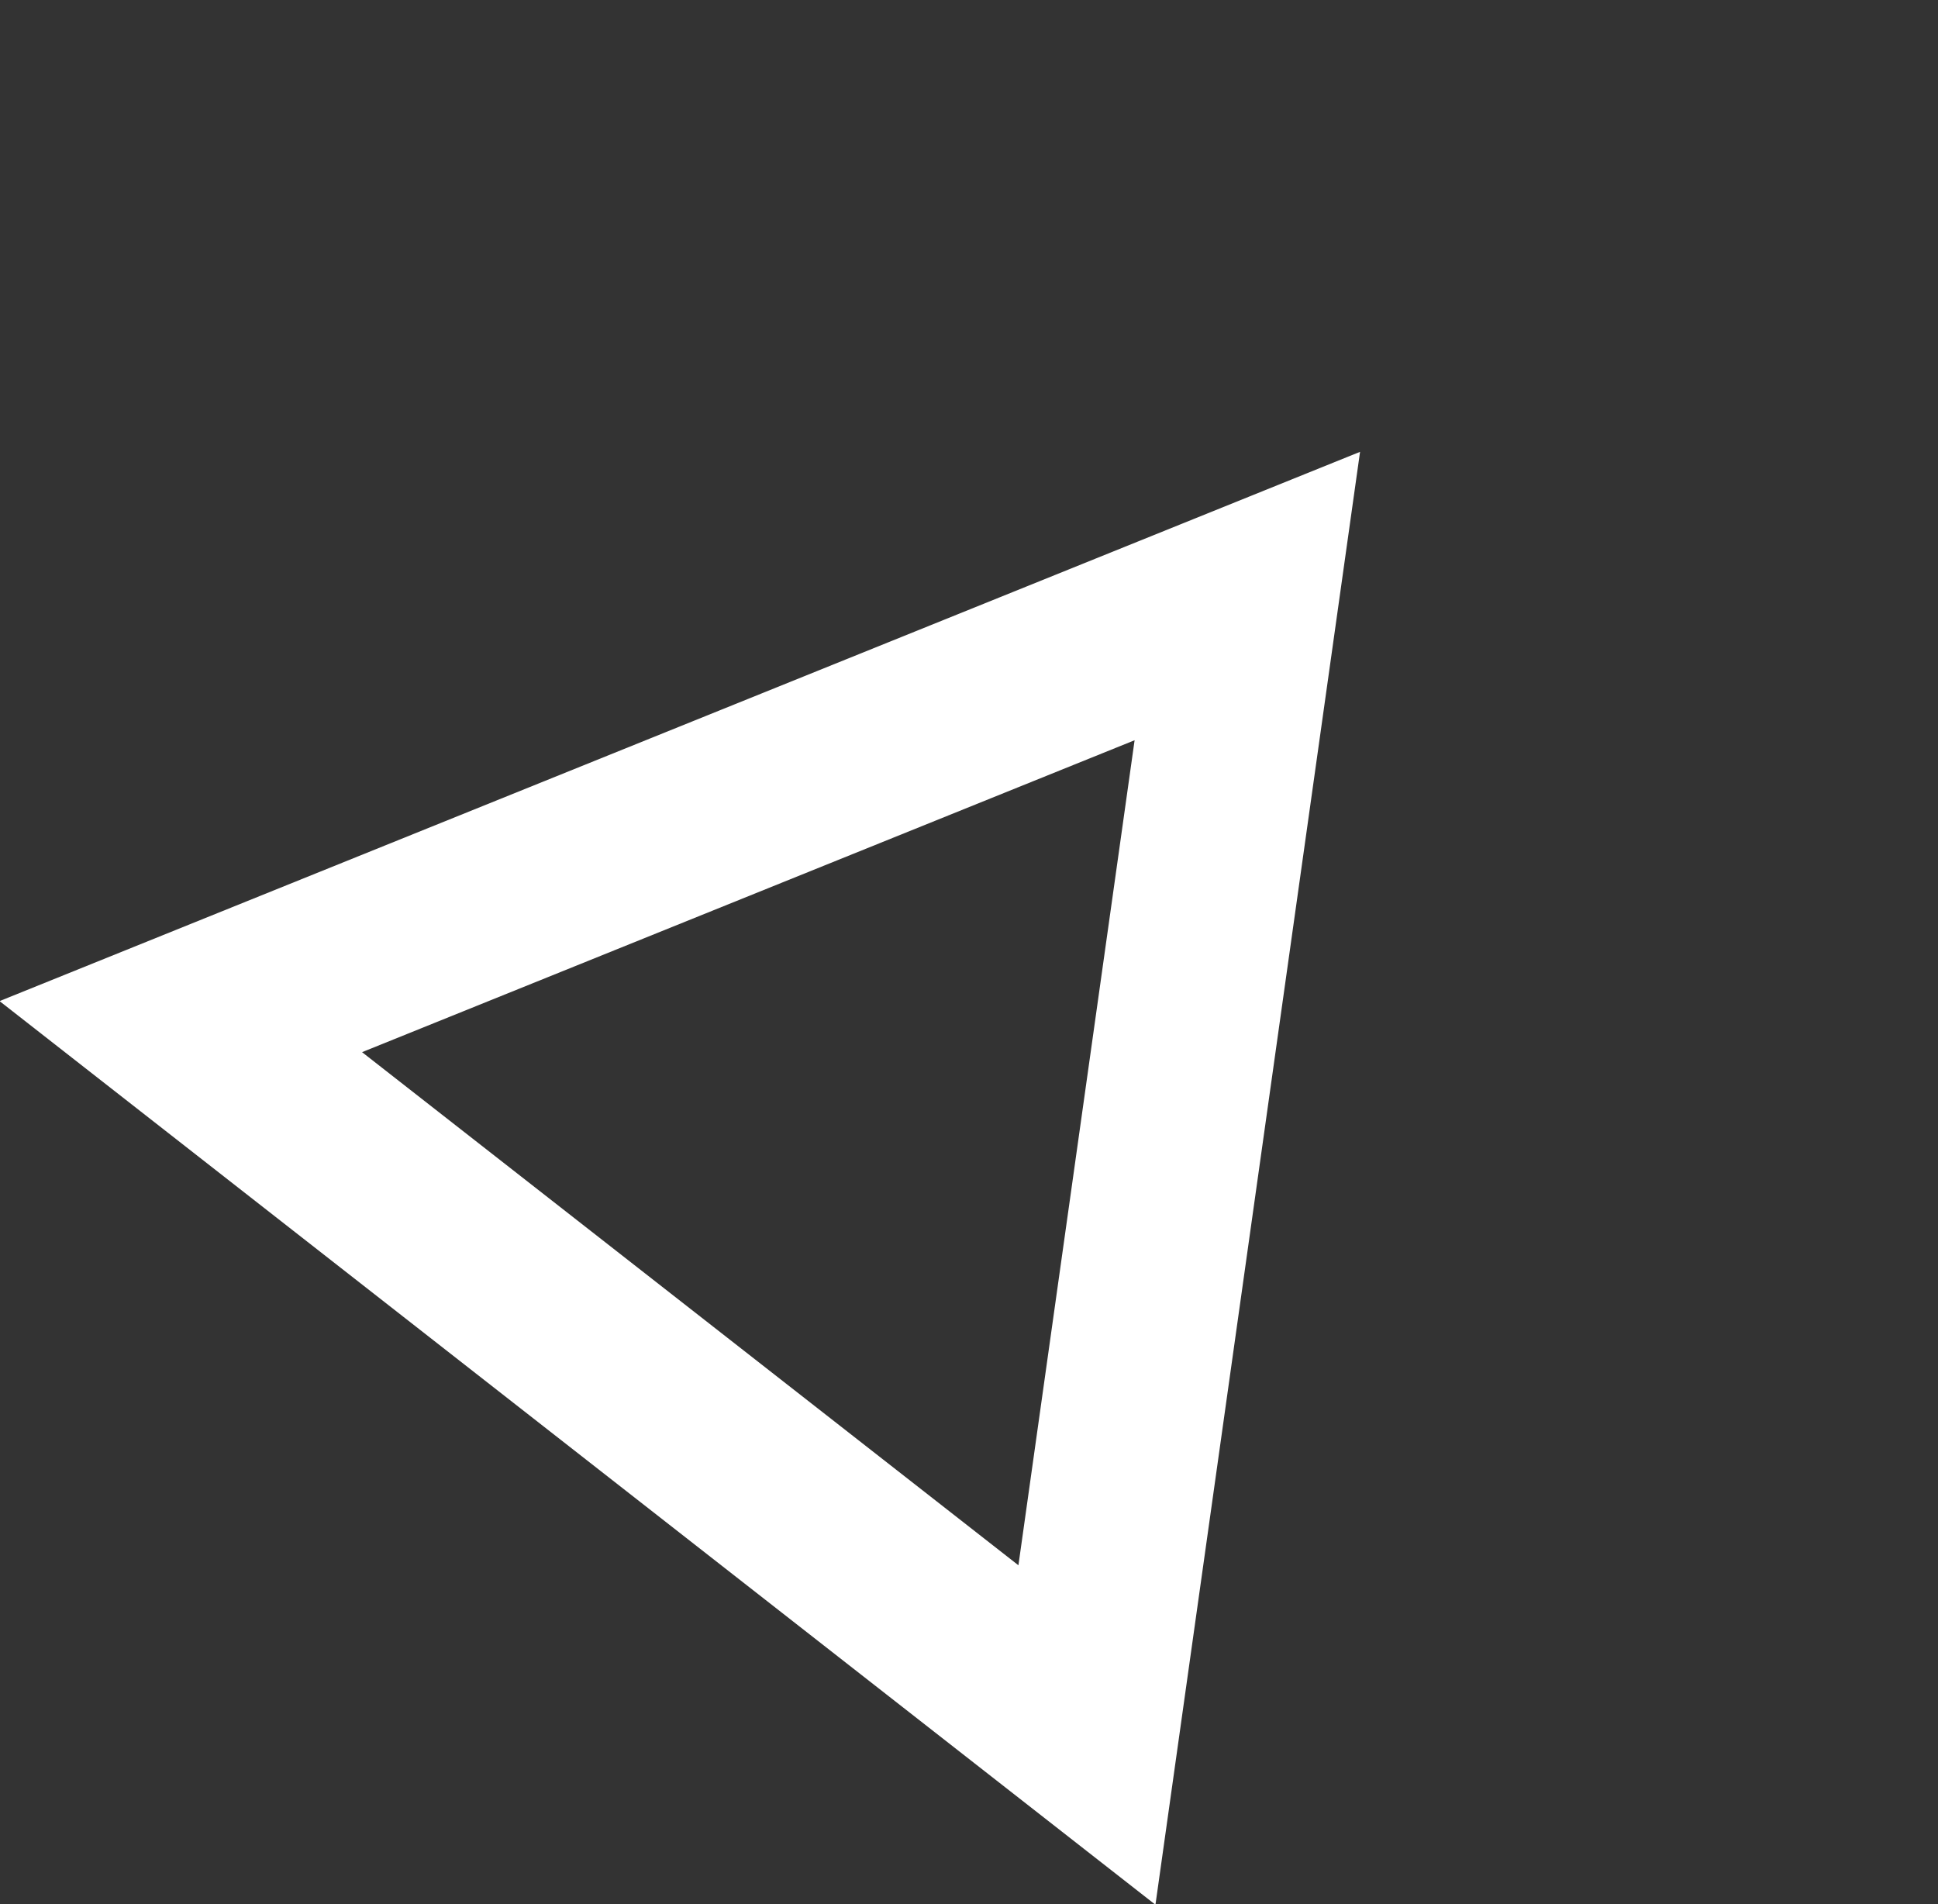 <svg xmlns="http://www.w3.org/2000/svg" width="74.133" height="72.837" viewBox="0 0 74.133 72.837">
  <rect x="0" y="0" width="74.133" height="72.837" fill="#333333" stroke="none"/>
  <path id="パス_5969" data-name="パス 5969" d="M28.056,0,56.111,48.594H0ZM43.987,41.594,28.056,14,12.125,41.594Z" transform="matrix(0.788, 0.616, -0.616, 0.788, 29.917, 0)" fill="#fff"/>
</svg>
